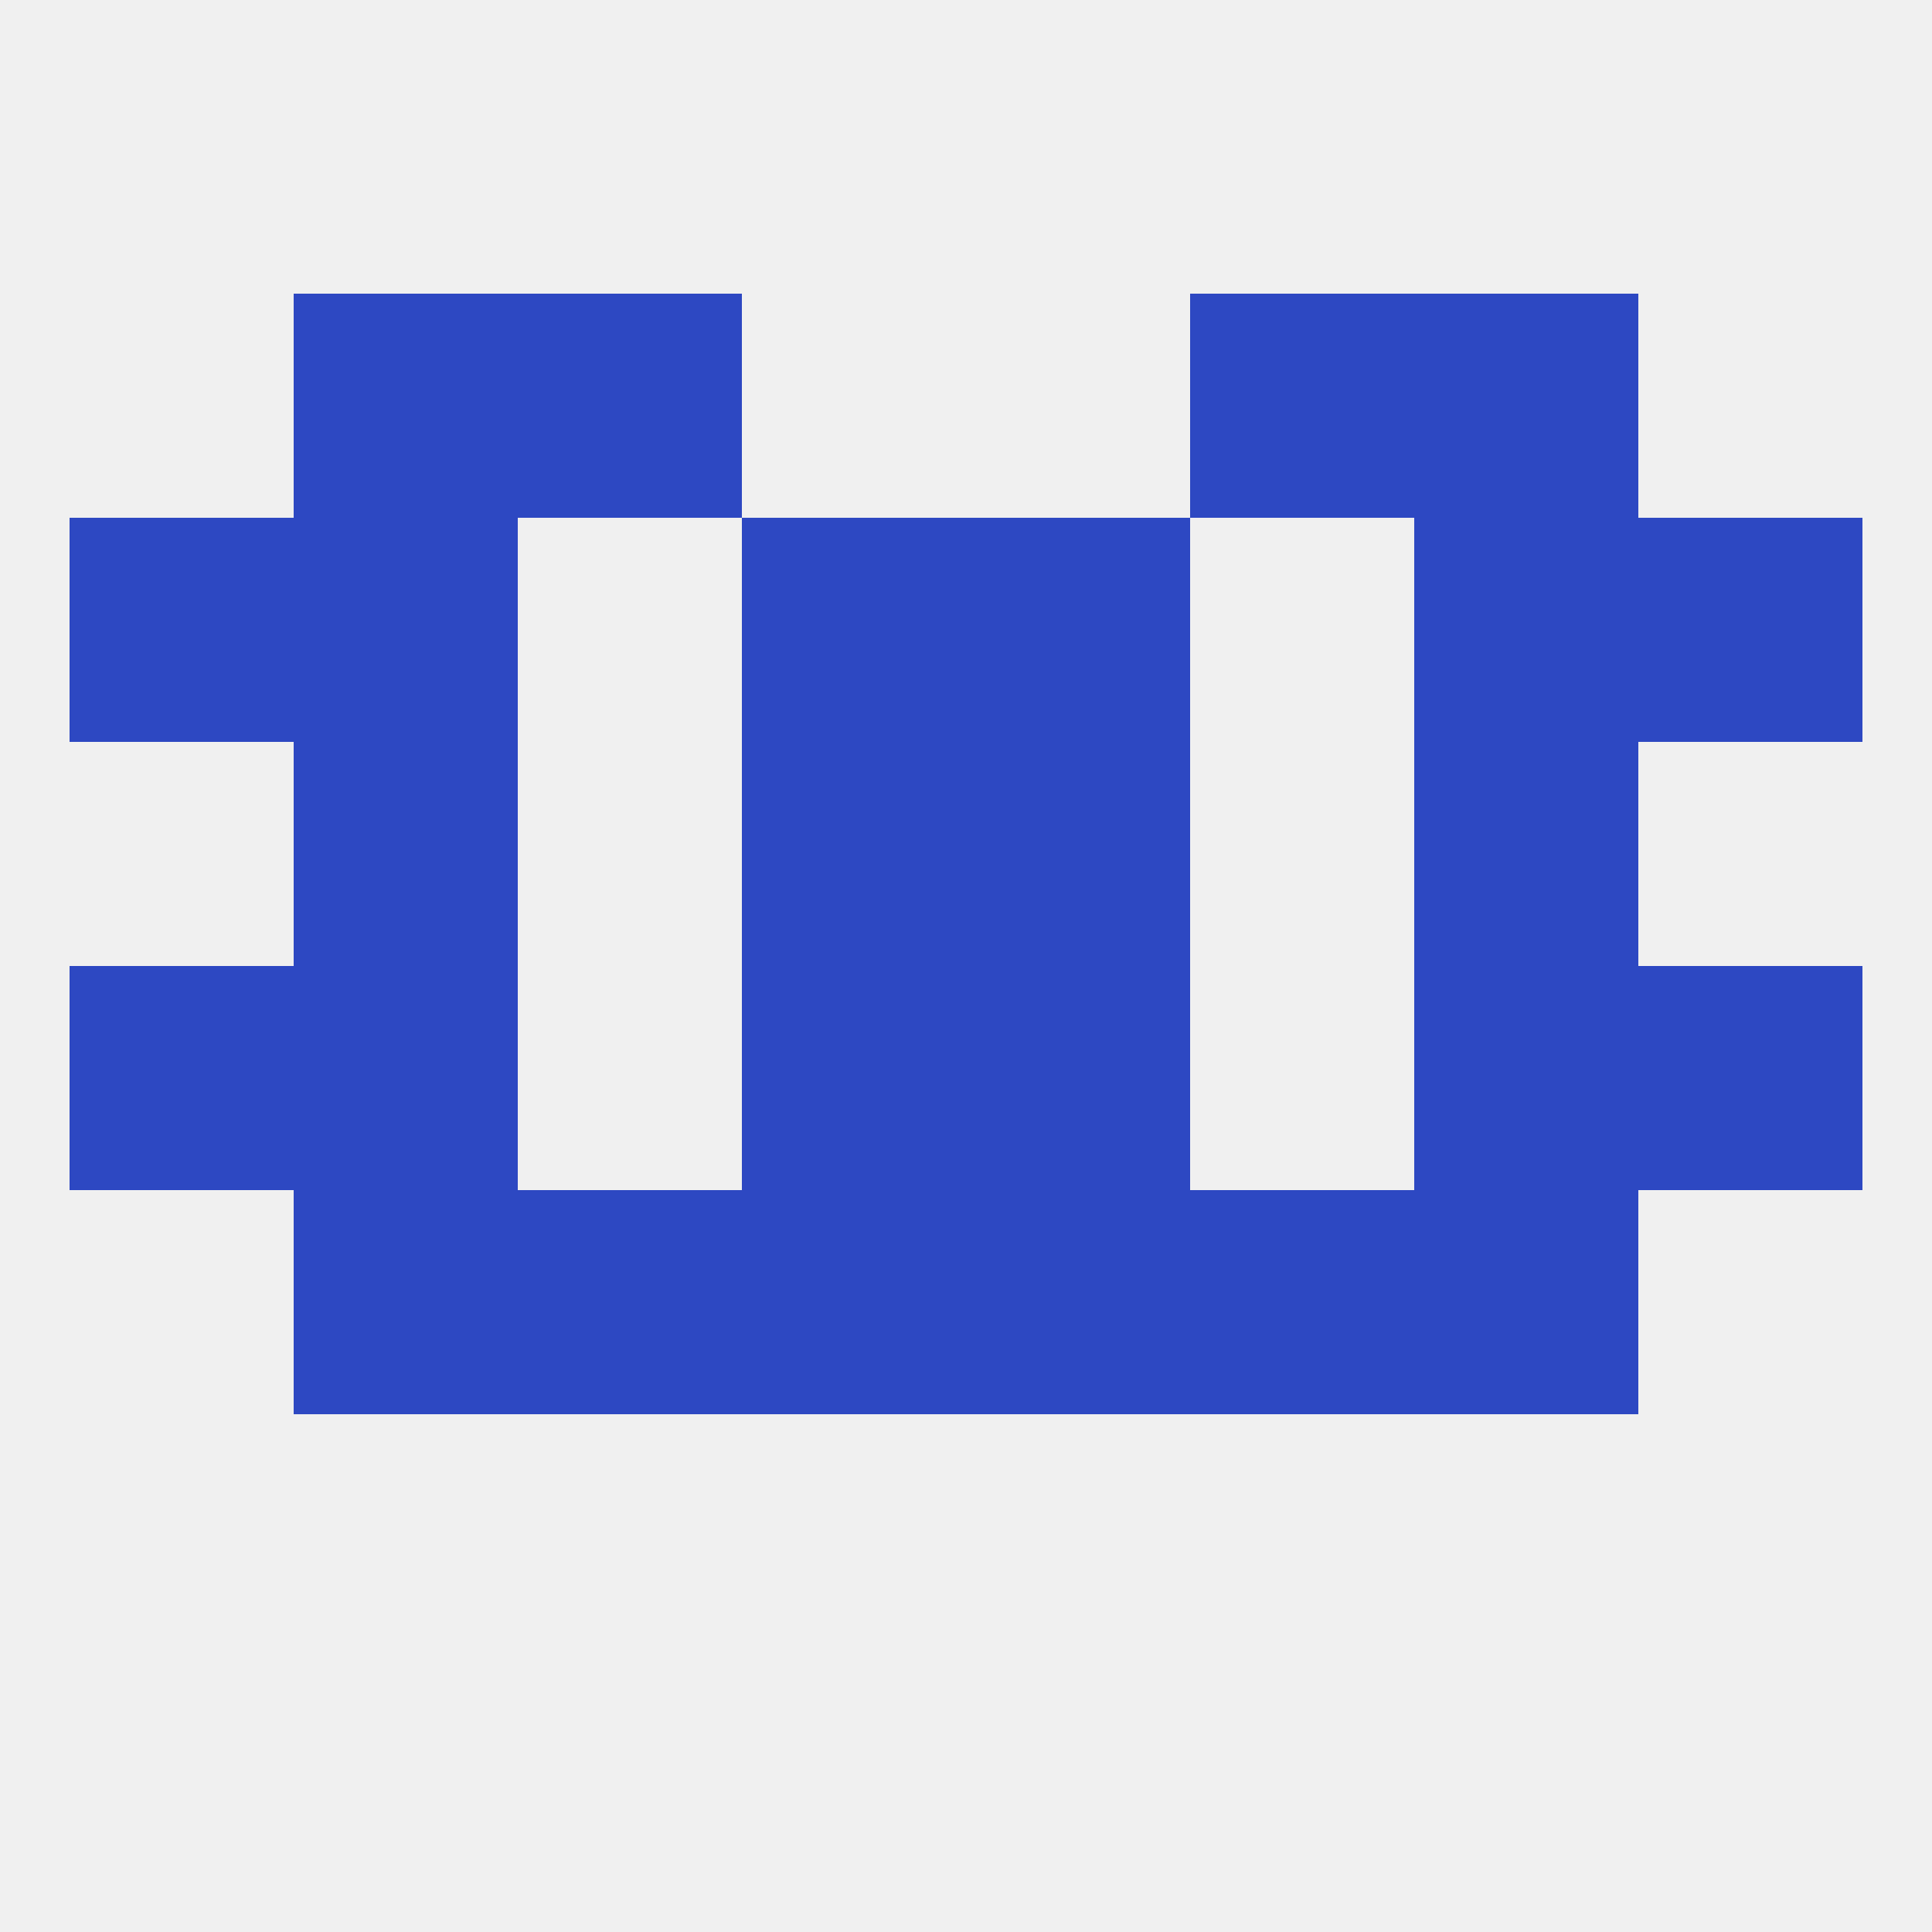 
<!--   <?xml version="1.0"?> -->
<svg version="1.1" baseprofile="full" xmlns="http://www.w3.org/2000/svg" xmlns:xlink="http://www.w3.org/1999/xlink" xmlns:ev="http://www.w3.org/2001/xml-events" width="250" height="250" viewBox="0 0 250 250" >
	<rect width="100%" height="100%" fill="rgba(240,240,240,255)"/>

	<rect x="38" y="125" width="29" height="29" fill="rgba(45,72,194,255)"/>
	<rect x="183" y="125" width="29" height="29" fill="rgba(45,72,194,255)"/>
	<rect x="9" y="125" width="29" height="29" fill="rgba(45,72,194,255)"/>
	<rect x="212" y="125" width="29" height="29" fill="rgba(45,72,194,255)"/>
	<rect x="96" y="125" width="29" height="29" fill="rgba(45,72,194,255)"/>
	<rect x="125" y="125" width="29" height="29" fill="rgba(45,72,194,255)"/>
	<rect x="154" y="154" width="29" height="29" fill="rgba(45,72,194,255)"/>
	<rect x="96" y="154" width="29" height="29" fill="rgba(45,72,194,255)"/>
	<rect x="125" y="154" width="29" height="29" fill="rgba(45,72,194,255)"/>
	<rect x="38" y="154" width="29" height="29" fill="rgba(45,72,194,255)"/>
	<rect x="183" y="154" width="29" height="29" fill="rgba(45,72,194,255)"/>
	<rect x="67" y="154" width="29" height="29" fill="rgba(45,72,194,255)"/>
	<rect x="96" y="67" width="29" height="29" fill="rgba(45,72,194,255)"/>
	<rect x="125" y="67" width="29" height="29" fill="rgba(45,72,194,255)"/>
	<rect x="9" y="67" width="29" height="29" fill="rgba(45,72,194,255)"/>
	<rect x="212" y="67" width="29" height="29" fill="rgba(45,72,194,255)"/>
	<rect x="38" y="67" width="29" height="29" fill="rgba(45,72,194,255)"/>
	<rect x="183" y="67" width="29" height="29" fill="rgba(45,72,194,255)"/>
	<rect x="125" y="96" width="29" height="29" fill="rgba(45,72,194,255)"/>
	<rect x="38" y="96" width="29" height="29" fill="rgba(45,72,194,255)"/>
	<rect x="183" y="96" width="29" height="29" fill="rgba(45,72,194,255)"/>
	<rect x="96" y="96" width="29" height="29" fill="rgba(45,72,194,255)"/>
	<rect x="154" y="38" width="29" height="29" fill="rgba(45,72,194,255)"/>
	<rect x="38" y="38" width="29" height="29" fill="rgba(45,72,194,255)"/>
	<rect x="183" y="38" width="29" height="29" fill="rgba(45,72,194,255)"/>
	<rect x="67" y="38" width="29" height="29" fill="rgba(45,72,194,255)"/>
</svg>